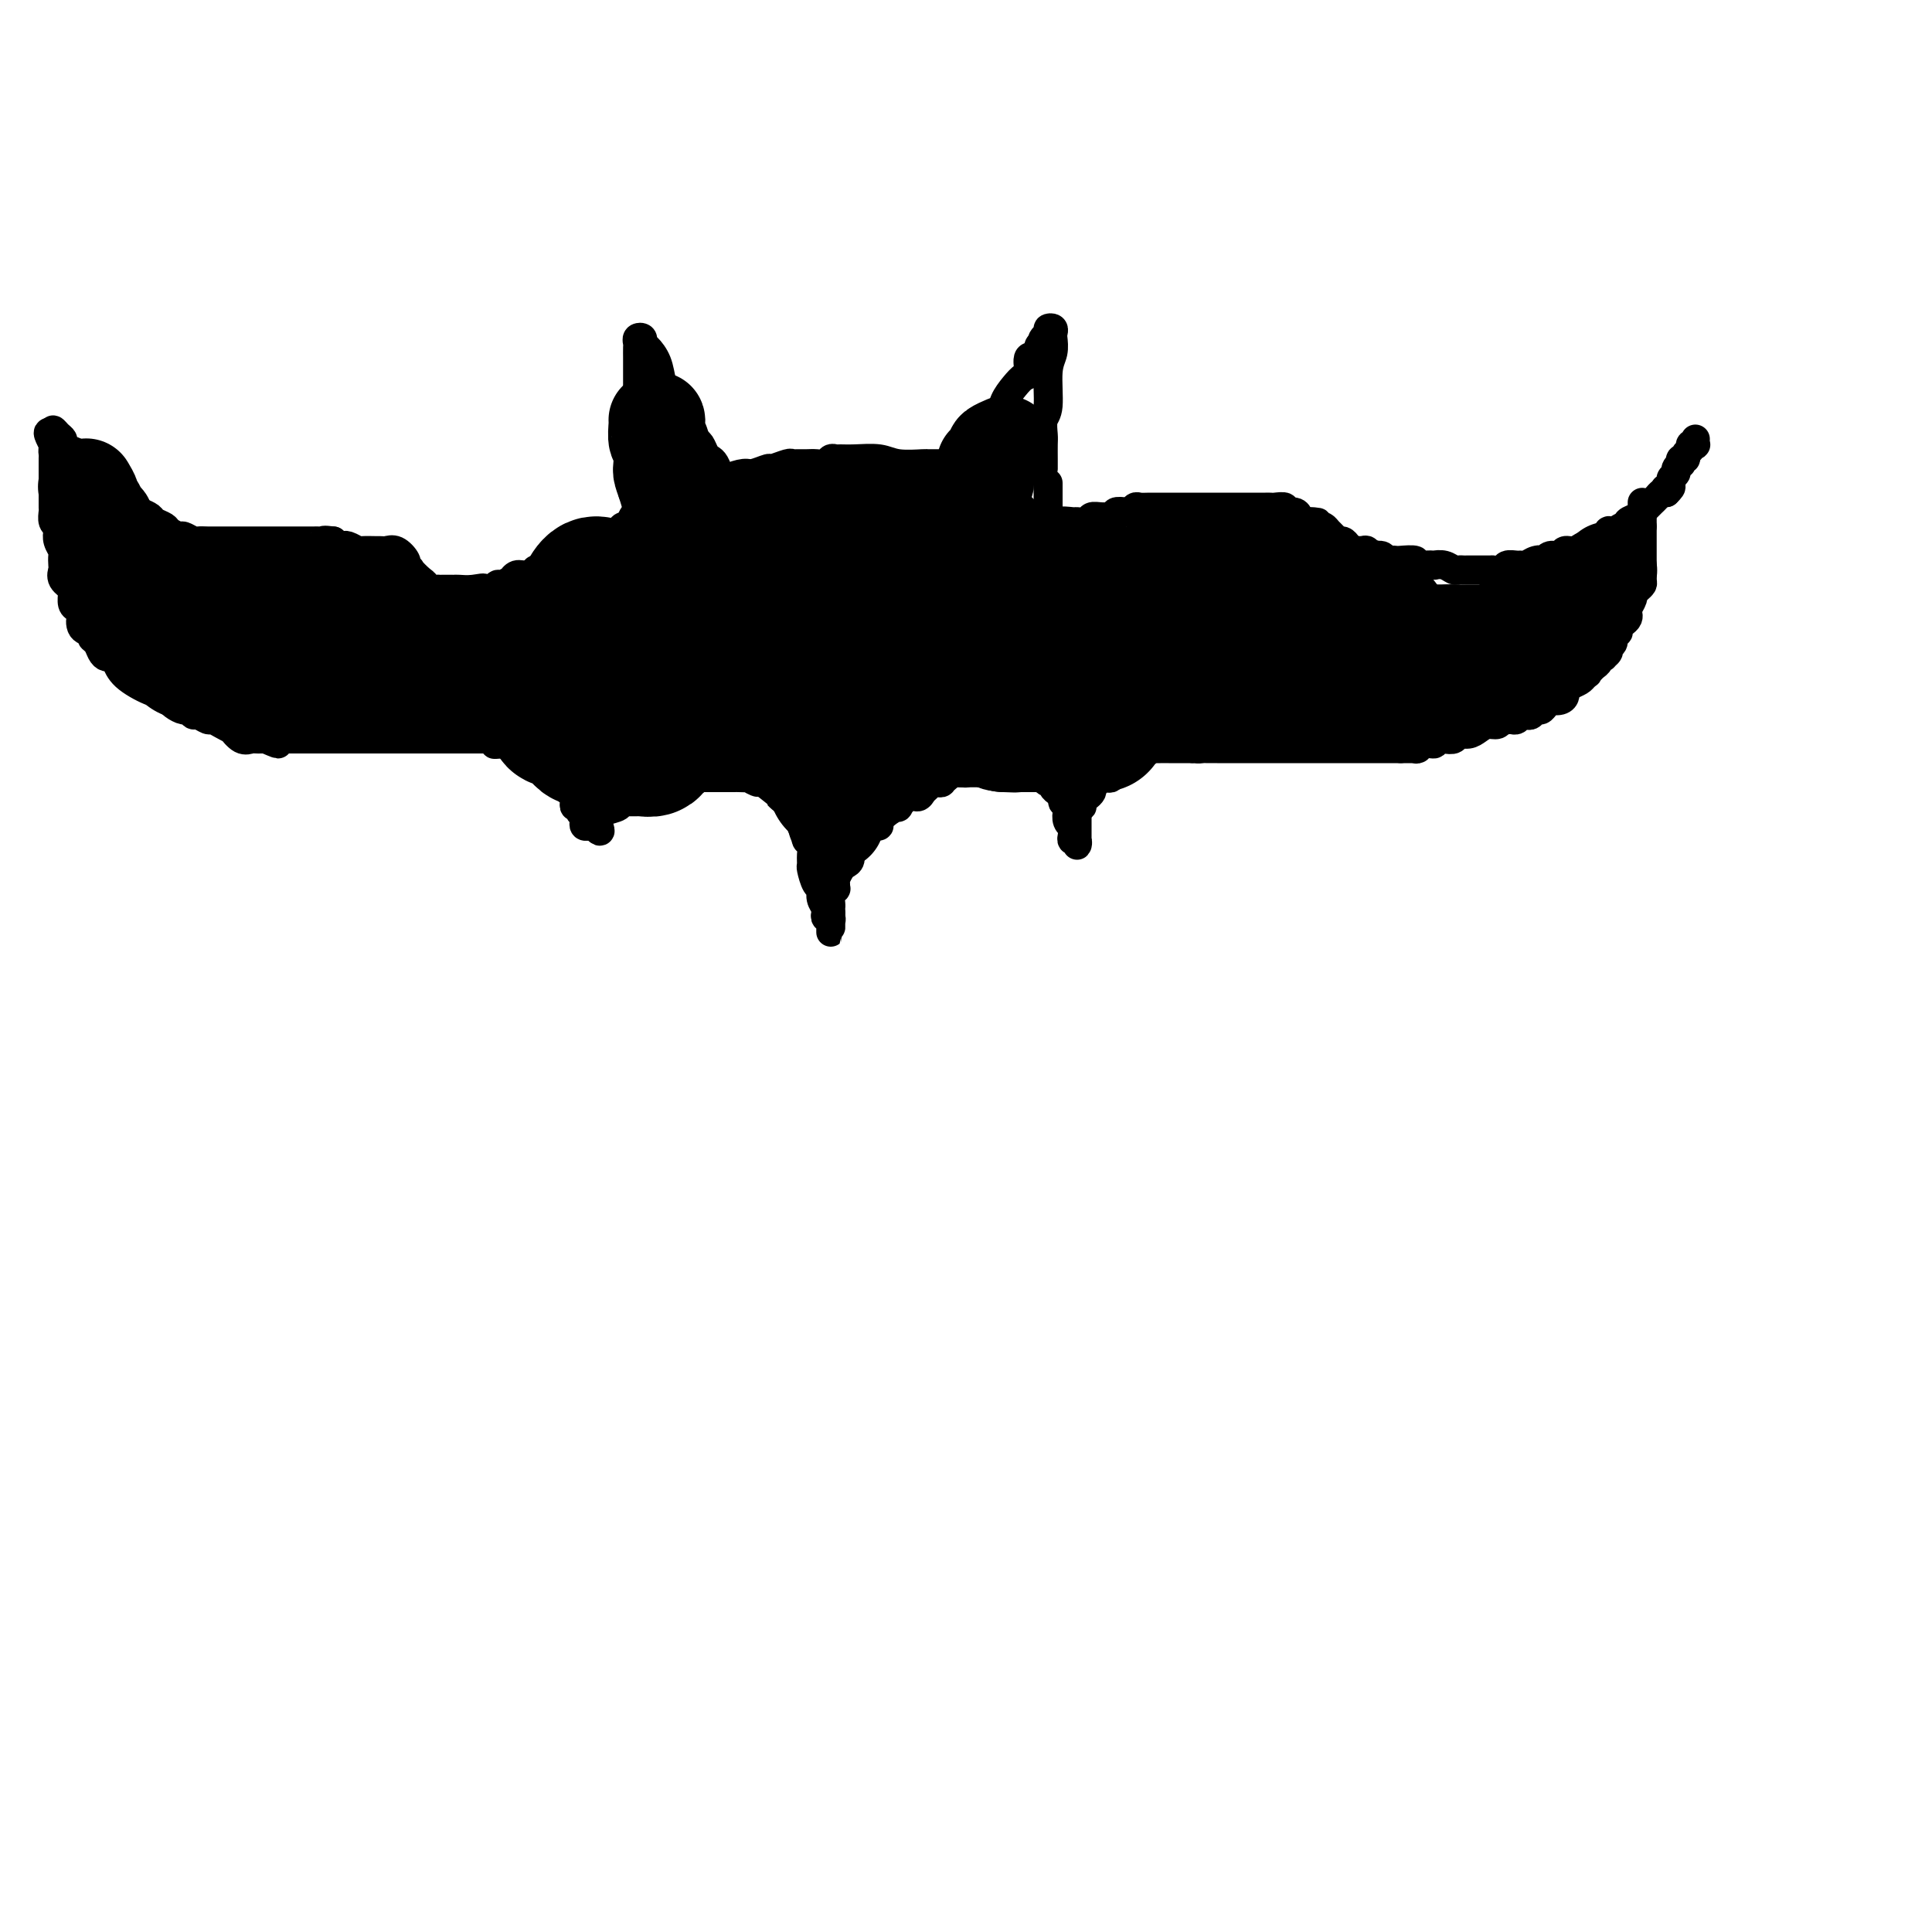 <svg viewBox='0 0 400 400' version='1.1' xmlns='http://www.w3.org/2000/svg' xmlns:xlink='http://www.w3.org/1999/xlink'><g fill='none' stroke='rgb(0,0,0)' stroke-width='6' stroke-linecap='round' stroke-linejoin='round'><path d='M131,102c0.002,-0.004 0.004,-0.008 0,-1c-0.004,-0.992 -0.015,-2.971 0,-4c0.015,-1.029 0.057,-1.109 0,-2c-0.057,-0.891 -0.211,-2.593 0,-4c0.211,-1.407 0.789,-2.517 1,-3c0.211,-0.483 0.057,-0.337 0,-1c-0.057,-0.663 -0.015,-2.136 0,-3c0.015,-0.864 0.004,-1.119 0,-2c-0.004,-0.881 -0.001,-2.386 0,-3c0.001,-0.614 0.001,-0.335 0,-1c-0.001,-0.665 -0.001,-2.273 0,-3c0.001,-0.727 0.004,-0.574 0,-1c-0.004,-0.426 -0.016,-1.431 0,-2c0.016,-0.569 0.059,-0.701 0,-1c-0.059,-0.299 -0.219,-0.766 0,-1c0.219,-0.234 0.818,-0.235 1,0c0.182,0.235 -0.053,0.707 0,1c0.053,0.293 0.396,0.409 1,1c0.604,0.591 1.470,1.659 2,3c0.530,1.341 0.723,2.955 1,4c0.277,1.045 0.639,1.523 1,2'/><path d='M138,81c1.333,1.673 1.667,1.355 2,2c0.333,0.645 0.667,2.252 1,3c0.333,0.748 0.667,0.638 1,1c0.333,0.362 0.667,1.196 1,2c0.333,0.804 0.667,1.576 1,2c0.333,0.424 0.666,0.499 1,1c0.334,0.501 0.668,1.429 1,2c0.332,0.571 0.663,0.784 1,1c0.337,0.216 0.679,0.436 1,1c0.321,0.564 0.622,1.471 1,2c0.378,0.529 0.832,0.681 1,1c0.168,0.319 0.048,0.805 0,1c-0.048,0.195 -0.024,0.097 0,0'/><path d='M150,100c0.504,0.081 1.008,0.161 1,0c-0.008,-0.161 -0.527,-0.564 0,-1c0.527,-0.436 2.099,-0.905 3,-1c0.901,-0.095 1.131,0.185 2,0c0.869,-0.185 2.379,-0.834 3,-1c0.621,-0.166 0.355,0.152 1,0c0.645,-0.152 2.203,-0.773 3,-1c0.797,-0.227 0.833,-0.060 1,0c0.167,0.060 0.464,0.012 1,0c0.536,-0.012 1.310,0.011 2,0c0.690,-0.011 1.297,-0.056 2,0c0.703,0.056 1.502,0.211 2,0c0.498,-0.211 0.696,-0.790 1,-1c0.304,-0.210 0.715,-0.053 1,0c0.285,0.053 0.445,0.000 1,0c0.555,-0.000 1.506,0.053 3,0c1.494,-0.053 3.532,-0.210 5,0c1.468,0.210 2.366,0.788 4,1c1.634,0.212 4.005,0.057 5,0c0.995,-0.057 0.614,-0.015 1,0c0.386,0.015 1.539,0.004 2,0c0.461,-0.004 0.231,-0.002 0,0'/><path d='M198,96c0.327,-0.088 0.654,-0.176 1,0c0.346,0.176 0.713,0.616 1,0c0.287,-0.616 0.496,-2.289 1,-3c0.504,-0.711 1.304,-0.459 2,-1c0.696,-0.541 1.289,-1.876 2,-3c0.711,-1.124 1.540,-2.039 2,-3c0.460,-0.961 0.552,-1.968 1,-3c0.448,-1.032 1.252,-2.089 2,-3c0.748,-0.911 1.439,-1.676 2,-2c0.561,-0.324 0.990,-0.205 1,-1c0.010,-0.795 -0.399,-2.502 0,-3c0.399,-0.498 1.608,0.212 2,0c0.392,-0.212 -0.031,-1.346 0,-2c0.031,-0.654 0.515,-0.827 1,-1'/><path d='M216,71c2.720,-4.049 0.519,-1.670 0,-1c-0.519,0.670 0.645,-0.369 1,-1c0.355,-0.631 -0.100,-0.854 0,-1c0.100,-0.146 0.755,-0.216 1,0c0.245,0.216 0.081,0.719 0,1c-0.081,0.281 -0.078,0.339 0,1c0.078,0.661 0.231,1.924 0,3c-0.231,1.076 -0.847,1.963 -1,4c-0.153,2.037 0.155,5.222 0,7c-0.155,1.778 -0.774,2.150 -1,3c-0.226,0.850 -0.061,2.179 0,3c0.061,0.821 0.016,1.134 0,2c-0.016,0.866 -0.004,2.284 0,3c0.004,0.716 0.001,0.731 0,1c-0.001,0.269 -0.000,0.791 0,1c0.000,0.209 0.000,0.104 0,0'/><path d='M217,100c0.000,0.000 0.000,1.000 0,1'/><path d='M217,101c0.000,0.101 0.000,-0.145 0,0c-0.000,0.145 -0.000,0.683 0,1c0.000,0.317 0.000,0.413 0,1c-0.000,0.587 -0.001,1.663 0,2c0.001,0.337 0.003,-0.067 0,0c-0.003,0.067 -0.011,0.606 0,1c0.011,0.394 0.041,0.645 0,1c-0.041,0.355 -0.155,0.816 0,1c0.155,0.184 0.577,0.092 1,0'/><path d='M218,108c0.207,1.082 0.226,0.286 1,0c0.774,-0.286 2.304,-0.062 3,0c0.696,0.062 0.557,-0.036 1,0c0.443,0.036 1.468,0.207 2,0c0.532,-0.207 0.572,-0.791 1,-1c0.428,-0.209 1.246,-0.042 2,0c0.754,0.042 1.445,-0.040 2,0c0.555,0.040 0.975,0.203 1,0c0.025,-0.203 -0.345,-0.772 0,-1c0.345,-0.228 1.404,-0.114 2,0c0.596,0.114 0.728,0.227 1,0c0.272,-0.227 0.684,-0.793 1,-1c0.316,-0.207 0.535,-0.056 1,0c0.465,0.056 1.174,0.015 2,0c0.826,-0.015 1.767,-0.004 2,0c0.233,0.004 -0.242,0.001 0,0c0.242,-0.001 1.202,-0.000 2,0c0.798,0.000 1.434,0.000 2,0c0.566,-0.000 1.062,-0.000 2,0c0.938,0.000 2.317,0.000 4,0c1.683,-0.000 3.670,-0.000 5,0c1.330,0.000 2.004,0.000 3,0c0.996,-0.000 2.313,-0.001 3,0c0.687,0.001 0.742,0.004 1,0c0.258,-0.004 0.717,-0.016 1,0c0.283,0.016 0.390,0.060 1,0c0.610,-0.060 1.721,-0.223 2,0c0.279,0.223 -0.276,0.833 0,1c0.276,0.167 1.382,-0.109 2,0c0.618,0.109 0.748,0.603 1,1c0.252,0.397 0.626,0.699 1,1'/><path d='M270,108c5.129,0.404 1.952,-0.085 1,0c-0.952,0.085 0.322,0.743 1,1c0.678,0.257 0.759,0.111 1,0c0.241,-0.111 0.642,-0.188 1,0c0.358,0.188 0.674,0.642 1,1c0.326,0.358 0.664,0.622 1,1c0.336,0.378 0.671,0.872 1,1c0.329,0.128 0.652,-0.110 1,0c0.348,0.110 0.722,0.570 1,1c0.278,0.430 0.459,0.832 1,1c0.541,0.168 1.440,0.101 2,0c0.560,-0.101 0.780,-0.237 1,0c0.220,0.237 0.441,0.848 1,1c0.559,0.152 1.457,-0.155 2,0c0.543,0.155 0.732,0.773 1,1c0.268,0.227 0.617,0.065 1,0c0.383,-0.065 0.802,-0.031 1,0c0.198,0.031 0.177,0.061 1,0c0.823,-0.061 2.492,-0.212 3,0c0.508,0.212 -0.145,0.788 0,1c0.145,0.212 1.089,0.061 2,0c0.911,-0.061 1.788,-0.030 2,0c0.212,0.030 -0.241,0.061 0,0c0.241,-0.061 1.176,-0.212 2,0c0.824,0.212 1.535,0.789 2,1c0.465,0.211 0.683,0.057 1,0c0.317,-0.057 0.734,-0.015 1,0c0.266,0.015 0.381,0.004 1,0c0.619,-0.004 1.744,-0.001 2,0c0.256,0.001 -0.355,0.000 0,0c0.355,-0.000 1.678,-0.000 3,0'/><path d='M309,118c3.268,0.293 1.439,0.026 1,0c-0.439,-0.026 0.512,0.190 1,0c0.488,-0.190 0.515,-0.787 1,-1c0.485,-0.213 1.430,-0.043 2,0c0.570,0.043 0.765,-0.040 1,0c0.235,0.040 0.510,0.203 1,0c0.490,-0.203 1.196,-0.771 2,-1c0.804,-0.229 1.706,-0.118 2,0c0.294,0.118 -0.021,0.243 0,0c0.021,-0.243 0.376,-0.854 1,-1c0.624,-0.146 1.516,0.172 2,0c0.484,-0.172 0.561,-0.835 1,-1c0.439,-0.165 1.239,0.168 2,0c0.761,-0.168 1.482,-0.837 2,-1c0.518,-0.163 0.835,0.182 1,0c0.165,-0.182 0.180,-0.890 1,-1c0.820,-0.110 2.444,0.378 3,0c0.556,-0.378 0.042,-1.621 0,-2c-0.042,-0.379 0.388,0.106 1,0c0.612,-0.106 1.407,-0.802 2,-1c0.593,-0.198 0.985,0.102 1,0c0.015,-0.102 -0.346,-0.606 0,-1c0.346,-0.394 1.398,-0.679 2,-1c0.602,-0.321 0.753,-0.677 1,-1c0.247,-0.323 0.591,-0.612 1,-1c0.409,-0.388 0.883,-0.875 1,-1c0.117,-0.125 -0.123,0.111 0,0c0.123,-0.111 0.610,-0.568 1,-1c0.390,-0.432 0.683,-0.838 1,-1c0.317,-0.162 0.659,-0.081 1,0'/><path d='M345,102c1.874,-1.786 0.559,-1.252 0,-1c-0.559,0.252 -0.361,0.223 0,0c0.361,-0.223 0.885,-0.638 1,-1c0.115,-0.362 -0.179,-0.670 0,-1c0.179,-0.330 0.832,-0.681 1,-1c0.168,-0.319 -0.147,-0.607 0,-1c0.147,-0.393 0.756,-0.893 1,-1c0.244,-0.107 0.122,0.179 0,0c-0.122,-0.179 -0.244,-0.822 0,-1c0.244,-0.178 0.854,0.110 1,0c0.146,-0.110 -0.171,-0.617 0,-1c0.171,-0.383 0.830,-0.642 1,-1c0.170,-0.358 -0.151,-0.814 0,-1c0.151,-0.186 0.772,-0.102 1,0c0.228,0.102 0.061,0.223 0,0c-0.061,-0.223 -0.016,-0.791 0,-1c0.016,-0.209 0.005,-0.060 0,0c-0.005,0.060 -0.002,0.030 0,0'/><path d='M131,100c0.423,0.447 0.845,0.893 1,1c0.155,0.107 0.041,-0.126 0,0c-0.041,0.126 -0.010,0.612 0,1c0.010,0.388 -0.000,0.680 0,1c0.000,0.320 0.011,0.668 0,1c-0.011,0.332 -0.045,0.648 0,1c0.045,0.352 0.167,0.738 0,1c-0.167,0.262 -0.625,0.398 -1,1c-0.375,0.602 -0.667,1.670 -1,2c-0.333,0.330 -0.708,-0.079 -1,0c-0.292,0.079 -0.501,0.648 -1,1c-0.499,0.352 -1.288,0.489 -2,1c-0.712,0.511 -1.346,1.395 -2,2c-0.654,0.605 -1.327,0.932 -2,1c-0.673,0.068 -1.347,-0.123 -2,0c-0.653,0.123 -1.287,0.558 -2,1c-0.713,0.442 -1.505,0.889 -2,1c-0.495,0.111 -0.691,-0.115 -1,0c-0.309,0.115 -0.730,0.571 -1,1c-0.270,0.429 -0.390,0.832 -1,1c-0.610,0.168 -1.709,0.102 -2,0c-0.291,-0.102 0.225,-0.239 0,0c-0.225,0.239 -1.191,0.853 -2,1c-0.809,0.147 -1.459,-0.172 -2,0c-0.541,0.172 -0.971,0.834 -1,1c-0.029,0.166 0.343,-0.166 0,0c-0.343,0.166 -1.401,0.828 -2,1c-0.599,0.172 -0.738,-0.146 -1,0c-0.262,0.146 -0.646,0.756 -1,1c-0.354,0.244 -0.677,0.122 -1,0'/><path d='M101,122c-4.637,2.011 -1.729,0.539 -1,0c0.729,-0.539 -0.722,-0.144 -2,0c-1.278,0.144 -2.384,0.039 -3,0c-0.616,-0.039 -0.741,-0.011 -1,0c-0.259,0.011 -0.651,0.004 -1,0c-0.349,-0.004 -0.653,-0.004 -1,0c-0.347,0.004 -0.736,0.013 -1,0c-0.264,-0.013 -0.404,-0.050 -1,0c-0.596,0.050 -1.647,0.185 -2,0c-0.353,-0.185 -0.007,-0.689 0,-1c0.007,-0.311 -0.324,-0.427 -1,-1c-0.676,-0.573 -1.698,-1.603 -2,-2c-0.302,-0.397 0.117,-0.161 0,0c-0.117,0.161 -0.769,0.246 -1,0c-0.231,-0.246 -0.040,-0.822 0,-1c0.040,-0.178 -0.070,0.043 0,0c0.070,-0.043 0.319,-0.351 0,-1c-0.319,-0.649 -1.207,-1.638 -2,-2c-0.793,-0.362 -1.493,-0.096 -2,0c-0.507,0.096 -0.822,0.022 -1,0c-0.178,-0.022 -0.220,0.008 -1,0c-0.780,-0.008 -2.299,-0.055 -3,0c-0.701,0.055 -0.583,0.212 -1,0c-0.417,-0.212 -1.369,-0.792 -2,-1c-0.631,-0.208 -0.942,-0.046 -1,0c-0.058,0.046 0.138,-0.026 0,0c-0.138,0.026 -0.611,0.150 -1,0c-0.389,-0.150 -0.695,-0.575 -1,-1'/><path d='M69,112c-2.412,-0.309 -1.942,-0.083 -2,0c-0.058,0.083 -0.645,0.022 -1,0c-0.355,-0.022 -0.479,-0.006 -1,0c-0.521,0.006 -1.439,0.002 -2,0c-0.561,-0.002 -0.765,-0.000 -1,0c-0.235,0.000 -0.501,0.000 -1,0c-0.499,-0.000 -1.232,-0.000 -2,0c-0.768,0.000 -1.572,0.000 -2,0c-0.428,-0.000 -0.481,-0.000 -1,0c-0.519,0.000 -1.505,0.000 -2,0c-0.495,-0.000 -0.499,0.000 -1,0c-0.501,-0.000 -1.500,-0.000 -2,0c-0.500,0.000 -0.502,0.000 -1,0c-0.498,-0.000 -1.492,-0.000 -2,0c-0.508,0.000 -0.530,0.000 -1,0c-0.470,-0.000 -1.387,-0.000 -2,0c-0.613,0.000 -0.923,0.001 -1,0c-0.077,-0.001 0.077,-0.004 0,0c-0.077,0.004 -0.387,0.016 -1,0c-0.613,-0.016 -1.530,-0.060 -2,0c-0.470,0.060 -0.492,0.223 -1,0c-0.508,-0.223 -1.502,-0.833 -2,-1c-0.498,-0.167 -0.500,0.110 -1,0c-0.500,-0.110 -1.499,-0.607 -2,-1c-0.501,-0.393 -0.505,-0.683 -1,-1c-0.495,-0.317 -1.480,-0.662 -2,-1c-0.520,-0.338 -0.576,-0.668 -1,-1c-0.424,-0.332 -1.217,-0.666 -2,-1c-0.783,-0.334 -1.557,-0.667 -2,-1c-0.443,-0.333 -0.555,-0.667 -1,-1c-0.445,-0.333 -1.222,-0.667 -2,-1'/><path d='M24,103c-2.760,-1.808 -1.161,-1.828 -1,-2c0.161,-0.172 -1.118,-0.498 -2,-1c-0.882,-0.502 -1.367,-1.181 -2,-2c-0.633,-0.819 -1.413,-1.777 -2,-2c-0.587,-0.223 -0.980,0.291 -1,0c-0.020,-0.291 0.331,-1.387 0,-2c-0.331,-0.613 -1.346,-0.743 -2,-1c-0.654,-0.257 -0.946,-0.641 -1,-1c-0.054,-0.359 0.130,-0.694 0,-1c-0.130,-0.306 -0.573,-0.582 -1,-1c-0.427,-0.418 -0.836,-0.976 -1,-1c-0.164,-0.024 -0.082,0.488 0,1'/><path d='M11,90c-2.011,-1.606 -0.539,0.880 0,2c0.539,1.120 0.144,0.874 0,1c-0.144,0.126 -0.039,0.625 0,1c0.039,0.375 0.010,0.625 0,1c-0.010,0.375 -0.003,0.874 0,1c0.003,0.126 0.001,-0.121 0,0c-0.001,0.121 -0.000,0.610 0,1c0.000,0.390 0.000,0.682 0,1c-0.000,0.318 0.000,0.661 0,1c-0.000,0.339 -0.000,0.672 0,1c0.000,0.328 0.000,0.650 0,1c-0.000,0.350 -0.001,0.727 0,1c0.001,0.273 0.004,0.440 0,1c-0.004,0.560 -0.015,1.511 0,2c0.015,0.489 0.056,0.515 0,1c-0.056,0.485 -0.207,1.429 0,2c0.207,0.571 0.774,0.768 1,1c0.226,0.232 0.113,0.500 0,1c-0.113,0.500 -0.226,1.232 0,2c0.226,0.768 0.791,1.570 1,2c0.209,0.430 0.064,0.486 0,1c-0.064,0.514 -0.045,1.487 0,2c0.045,0.513 0.117,0.566 0,1c-0.117,0.434 -0.425,1.247 0,2c0.425,0.753 1.581,1.444 2,2c0.419,0.556 0.101,0.975 0,1c-0.101,0.025 0.014,-0.344 0,0c-0.014,0.344 -0.158,1.400 0,2c0.158,0.600 0.616,0.743 1,1c0.384,0.257 0.692,0.629 1,1'/><path d='M17,127c0.962,3.057 0.366,1.199 0,1c-0.366,-0.199 -0.501,1.260 0,2c0.501,0.740 1.640,0.763 2,1c0.360,0.237 -0.058,0.690 0,1c0.058,0.310 0.593,0.477 1,1c0.407,0.523 0.687,1.403 1,2c0.313,0.597 0.660,0.913 1,1c0.340,0.087 0.672,-0.055 1,0c0.328,0.055 0.652,0.306 1,1c0.348,0.694 0.720,1.831 2,3c1.280,1.169 3.469,2.368 5,3c1.531,0.632 2.403,0.695 3,1c0.597,0.305 0.919,0.851 1,1c0.081,0.149 -0.080,-0.100 0,0c0.080,0.100 0.402,0.547 1,1c0.598,0.453 1.474,0.910 2,1c0.526,0.090 0.704,-0.187 1,0c0.296,0.187 0.712,0.837 1,1c0.288,0.163 0.449,-0.162 1,0c0.551,0.162 1.491,0.812 2,1c0.509,0.188 0.587,-0.086 1,0c0.413,0.086 1.161,0.531 2,1c0.839,0.469 1.769,0.963 2,1c0.231,0.037 -0.236,-0.382 0,0c0.236,0.382 1.177,1.567 2,2c0.823,0.433 1.530,0.116 2,0c0.470,-0.116 0.703,-0.031 1,0c0.297,0.031 0.656,0.009 1,0c0.344,-0.009 0.672,-0.004 1,0'/><path d='M55,153c4.649,2.011 1.770,0.539 1,0c-0.770,-0.539 0.567,-0.144 1,0c0.433,0.144 -0.039,0.039 0,0c0.039,-0.039 0.589,-0.010 1,0c0.411,0.010 0.684,0.003 1,0c0.316,-0.003 0.675,-0.001 1,0c0.325,0.001 0.616,0.000 1,0c0.384,-0.000 0.862,-0.000 1,0c0.138,0.000 -0.062,0.000 0,0c0.062,-0.000 0.388,-0.000 1,0c0.612,0.000 1.510,0.000 2,0c0.490,-0.000 0.573,-0.000 1,0c0.427,0.000 1.198,0.000 2,0c0.802,-0.000 1.636,-0.000 2,0c0.364,0.000 0.258,0.000 1,0c0.742,-0.000 2.330,-0.000 3,0c0.670,0.000 0.420,0.000 1,0c0.580,-0.000 1.988,-0.000 3,0c1.012,0.000 1.627,0.000 2,0c0.373,-0.000 0.504,-0.000 1,0c0.496,0.000 1.358,0.000 2,0c0.642,-0.000 1.063,-0.000 2,0c0.937,0.000 2.391,0.000 3,0c0.609,-0.000 0.372,-0.000 1,0c0.628,0.000 2.122,0.000 3,0c0.878,0.000 1.141,0.000 2,0c0.859,0.000 2.313,0.000 3,0c0.687,0.000 0.608,0.000 1,0c0.392,0.000 1.255,0.000 2,0c0.745,0.000 1.373,0.000 2,0'/><path d='M102,153c7.450,0.222 2.574,0.778 1,1c-1.574,0.222 0.155,0.110 1,0c0.845,-0.110 0.807,-0.219 1,0c0.193,0.219 0.616,0.767 1,1c0.384,0.233 0.728,0.153 1,0c0.272,-0.153 0.472,-0.378 1,0c0.528,0.378 1.384,1.358 2,2c0.616,0.642 0.992,0.945 1,1c0.008,0.055 -0.353,-0.139 0,0c0.353,0.139 1.418,0.611 2,1c0.582,0.389 0.681,0.696 1,1c0.319,0.304 0.859,0.606 1,1c0.141,0.394 -0.116,0.879 0,1c0.116,0.121 0.606,-0.123 1,0c0.394,0.123 0.693,0.611 1,1c0.307,0.389 0.622,0.678 1,1c0.378,0.322 0.818,0.678 1,1c0.182,0.322 0.105,0.611 0,1c-0.105,0.389 -0.238,0.877 0,1c0.238,0.123 0.848,-0.121 1,0c0.152,0.121 -0.152,0.607 0,1c0.152,0.393 0.762,0.694 1,1c0.238,0.306 0.105,0.618 0,1c-0.105,0.382 -0.182,0.834 0,1c0.182,0.166 0.623,0.048 1,0c0.377,-0.048 0.688,-0.024 1,0'/><path d='M123,171c1.776,1.965 1.217,0.877 1,0c-0.217,-0.877 -0.091,-1.544 0,-2c0.091,-0.456 0.147,-0.700 1,-1c0.853,-0.300 2.505,-0.654 3,-1c0.495,-0.346 -0.165,-0.684 0,-1c0.165,-0.316 1.156,-0.610 2,-1c0.844,-0.390 1.541,-0.875 2,-1c0.459,-0.125 0.681,0.110 1,0c0.319,-0.110 0.733,-0.566 1,-1c0.267,-0.434 0.385,-0.847 1,-1c0.615,-0.153 1.728,-0.045 2,0c0.272,0.045 -0.298,0.026 0,0c0.298,-0.026 1.464,-0.060 2,0c0.536,0.060 0.444,0.212 1,0c0.556,-0.212 1.761,-0.789 2,-1c0.239,-0.211 -0.489,-0.057 0,0c0.489,0.057 2.193,0.015 3,0c0.807,-0.015 0.717,-0.004 1,0c0.283,0.004 0.939,0.001 2,0c1.061,-0.001 2.527,0.000 3,0c0.473,-0.000 -0.047,-0.001 0,0c0.047,0.001 0.661,0.005 1,0c0.339,-0.005 0.401,-0.019 1,0c0.599,0.019 1.734,0.072 2,0c0.266,-0.072 -0.336,-0.269 0,0c0.336,0.269 1.610,1.003 2,1c0.390,-0.003 -0.103,-0.744 1,0c1.103,0.744 3.801,2.973 5,4c1.199,1.027 0.900,0.854 1,1c0.100,0.146 0.600,0.613 1,1c0.400,0.387 0.700,0.693 1,1'/><path d='M166,169c1.697,1.400 0.441,0.900 0,1c-0.441,0.100 -0.067,0.801 0,1c0.067,0.199 -0.175,-0.102 0,0c0.175,0.102 0.765,0.607 1,1c0.235,0.393 0.116,0.673 0,1c-0.116,0.327 -0.228,0.701 0,1c0.228,0.299 0.796,0.522 1,1c0.204,0.478 0.045,1.213 0,2c-0.045,0.787 0.026,1.628 0,2c-0.026,0.372 -0.147,0.274 0,1c0.147,0.726 0.561,2.274 1,3c0.439,0.726 0.901,0.629 1,1c0.099,0.371 -0.166,1.209 0,2c0.166,0.791 0.762,1.536 1,2c0.238,0.464 0.116,0.649 0,1c-0.116,0.351 -0.227,0.869 0,1c0.227,0.131 0.793,-0.126 1,0c0.207,0.126 0.055,0.633 0,1c-0.055,0.367 -0.015,0.593 0,1c0.015,0.407 0.004,0.996 0,1c-0.004,0.004 -0.001,-0.576 0,-1c0.001,-0.424 0.000,-0.691 0,-1c-0.000,-0.309 -0.000,-0.660 0,-1c0.000,-0.340 0.000,-0.670 0,-1'/><path d='M172,189c-0.004,-0.658 -0.015,-0.802 0,-1c0.015,-0.198 0.057,-0.449 0,-1c-0.057,-0.551 -0.212,-1.404 0,-2c0.212,-0.596 0.792,-0.937 1,-1c0.208,-0.063 0.044,0.152 0,0c-0.044,-0.152 0.031,-0.670 0,-1c-0.031,-0.330 -0.167,-0.473 0,-1c0.167,-0.527 0.637,-1.438 1,-2c0.363,-0.562 0.619,-0.776 1,-1c0.381,-0.224 0.886,-0.456 1,-1c0.114,-0.544 -0.163,-1.398 0,-2c0.163,-0.602 0.764,-0.953 1,-1c0.236,-0.047 0.105,0.208 0,0c-0.105,-0.208 -0.183,-0.879 0,-1c0.183,-0.121 0.628,0.308 1,0c0.372,-0.308 0.673,-1.353 1,-2c0.327,-0.647 0.682,-0.898 1,-1c0.318,-0.102 0.601,-0.056 1,0c0.399,0.056 0.914,0.122 1,0c0.086,-0.122 -0.259,-0.433 0,-1c0.259,-0.567 1.120,-1.391 2,-2c0.880,-0.609 1.780,-1.003 2,-1c0.220,0.003 -0.239,0.405 0,0c0.239,-0.405 1.177,-1.615 2,-2c0.823,-0.385 1.530,0.054 2,0c0.470,-0.054 0.704,-0.602 1,-1c0.296,-0.398 0.654,-0.645 1,-1c0.346,-0.355 0.680,-0.817 1,-1c0.320,-0.183 0.625,-0.088 1,0c0.375,0.088 0.822,0.168 1,0c0.178,-0.168 0.089,-0.584 0,-1'/><path d='M195,161c2.514,-1.486 1.299,-0.201 1,0c-0.299,0.201 0.319,-0.681 1,-1c0.681,-0.319 1.425,-0.075 2,0c0.575,0.075 0.980,-0.018 1,0c0.020,0.018 -0.346,0.149 0,0c0.346,-0.149 1.402,-0.576 2,-1c0.598,-0.424 0.738,-0.846 1,-1c0.262,-0.154 0.648,-0.041 1,0c0.352,0.041 0.672,0.011 1,0c0.328,-0.011 0.664,-0.003 1,0c0.336,0.003 0.671,0.001 1,0c0.329,-0.001 0.652,-0.000 1,0c0.348,0.000 0.720,0.000 1,0c0.280,-0.000 0.467,-0.001 1,0c0.533,0.001 1.414,0.004 2,0c0.586,-0.004 0.879,-0.016 1,0c0.121,0.016 0.070,0.061 0,0c-0.070,-0.061 -0.158,-0.227 0,0c0.158,0.227 0.564,0.848 1,1c0.436,0.152 0.904,-0.166 1,0c0.096,0.166 -0.181,0.814 0,1c0.181,0.186 0.818,-0.091 1,0c0.182,0.091 -0.092,0.549 0,1c0.092,0.451 0.549,0.894 1,1c0.451,0.106 0.894,-0.126 1,0c0.106,0.126 -0.125,0.611 0,1c0.125,0.389 0.607,0.683 1,1c0.393,0.317 0.696,0.659 1,1'/><path d='M220,165c1.178,1.257 0.123,0.901 0,1c-0.123,0.099 0.685,0.653 1,1c0.315,0.347 0.137,0.488 0,1c-0.137,0.512 -0.233,1.394 0,2c0.233,0.606 0.793,0.937 1,1c0.207,0.063 0.059,-0.142 0,0c-0.059,0.142 -0.030,0.631 0,1c0.030,0.369 0.061,0.618 0,1c-0.061,0.382 -0.212,0.898 0,1c0.212,0.102 0.789,-0.210 1,0c0.211,0.210 0.057,0.942 0,1c-0.057,0.058 -0.015,-0.558 0,-1c0.015,-0.442 0.004,-0.710 0,-1c-0.004,-0.290 -0.001,-0.602 0,-1c0.001,-0.398 0.000,-0.883 0,-1c-0.000,-0.117 -0.000,0.134 0,0c0.000,-0.134 0.000,-0.651 0,-1c-0.000,-0.349 -0.000,-0.528 0,-1c0.000,-0.472 0.000,-1.236 0,-2'/><path d='M223,167c0.393,-1.035 0.876,-0.122 1,0c0.124,0.122 -0.111,-0.546 0,-1c0.111,-0.454 0.569,-0.695 1,-1c0.431,-0.305 0.837,-0.674 1,-1c0.163,-0.326 0.085,-0.609 0,-1c-0.085,-0.391 -0.176,-0.888 0,-1c0.176,-0.112 0.621,0.162 1,0c0.379,-0.162 0.694,-0.761 1,-1c0.306,-0.239 0.603,-0.119 1,0c0.397,0.119 0.894,0.238 1,0c0.106,-0.238 -0.178,-0.834 0,-1c0.178,-0.166 0.817,0.099 1,0c0.183,-0.099 -0.092,-0.563 0,-1c0.092,-0.437 0.550,-0.848 1,-1c0.450,-0.152 0.890,-0.045 1,0c0.110,0.045 -0.111,0.027 0,0c0.111,-0.027 0.554,-0.062 1,0c0.446,0.062 0.897,0.223 1,0c0.103,-0.223 -0.140,-0.830 0,-1c0.140,-0.170 0.663,0.098 1,0c0.337,-0.098 0.489,-0.562 1,-1c0.511,-0.438 1.379,-0.849 2,-1c0.621,-0.151 0.993,-0.040 1,0c0.007,0.040 -0.350,0.011 0,0c0.350,-0.011 1.406,-0.003 2,0c0.594,0.003 0.726,0.001 1,0c0.274,-0.001 0.689,-0.000 1,0c0.311,0.000 0.517,0.000 1,0c0.483,-0.000 1.241,-0.000 2,0'/><path d='M247,155c2.650,-0.619 1.274,-0.166 1,0c-0.274,0.166 0.556,0.044 1,0c0.444,-0.044 0.504,-0.012 1,0c0.496,0.012 1.427,0.003 2,0c0.573,-0.003 0.787,-0.001 1,0c0.213,0.001 0.423,0.000 1,0c0.577,-0.000 1.521,-0.000 2,0c0.479,0.000 0.494,0.000 1,0c0.506,-0.000 1.501,-0.000 2,0c0.499,0.000 0.500,0.000 1,0c0.500,-0.000 1.499,-0.000 2,0c0.501,0.000 0.505,0.000 1,0c0.495,-0.000 1.480,-0.000 2,0c0.520,0.000 0.576,0.000 1,0c0.424,-0.000 1.216,-0.000 2,0c0.784,0.000 1.558,0.000 2,0c0.442,-0.000 0.551,-0.000 1,0c0.449,0.000 1.237,0.000 2,0c0.763,-0.000 1.500,-0.000 2,0c0.500,0.000 0.764,0.000 1,0c0.236,-0.000 0.444,-0.000 1,0c0.556,0.000 1.459,0.000 2,0c0.541,-0.000 0.721,-0.000 1,0c0.279,0.000 0.656,0.000 1,0c0.344,0.000 0.656,-0.000 1,0c0.344,0.000 0.721,-0.000 1,0c0.279,0.000 0.459,-0.000 1,0c0.541,0.000 1.444,-0.000 2,0c0.556,0.000 0.765,-0.000 1,0c0.235,0.000 0.496,0.000 1,0c0.504,0.000 1.252,0.000 2,0'/><path d='M290,155c6.751,0.005 2.128,0.016 1,0c-1.128,-0.016 1.237,-0.061 2,0c0.763,0.061 -0.077,0.226 0,0c0.077,-0.226 1.071,-0.844 2,-1c0.929,-0.156 1.792,0.150 2,0c0.208,-0.150 -0.240,-0.758 0,-1c0.240,-0.242 1.166,-0.120 2,0c0.834,0.120 1.574,0.238 2,0c0.426,-0.238 0.538,-0.833 1,-1c0.462,-0.167 1.276,0.095 2,0c0.724,-0.095 1.360,-0.547 2,-1c0.640,-0.453 1.285,-0.906 2,-1c0.715,-0.094 1.501,0.172 2,0c0.499,-0.172 0.711,-0.782 1,-1c0.289,-0.218 0.655,-0.045 1,0c0.345,0.045 0.670,-0.040 1,0c0.330,0.040 0.666,0.203 1,0c0.334,-0.203 0.667,-0.772 1,-1c0.333,-0.228 0.666,-0.117 1,0c0.334,0.117 0.668,0.238 1,0c0.332,-0.238 0.662,-0.834 1,-1c0.338,-0.166 0.686,0.100 1,0c0.314,-0.100 0.596,-0.566 1,-1c0.404,-0.434 0.931,-0.837 1,-1c0.069,-0.163 -0.319,-0.085 0,0c0.319,0.085 1.346,0.177 2,0c0.654,-0.177 0.935,-0.625 1,-1c0.065,-0.375 -0.086,-0.678 0,-1c0.086,-0.322 0.408,-0.664 1,-1c0.592,-0.336 1.455,-0.668 2,-1c0.545,-0.332 0.773,-0.666 1,-1'/><path d='M328,140c1.653,-1.190 0.284,-0.165 0,0c-0.284,0.165 0.516,-0.530 1,-1c0.484,-0.470 0.650,-0.714 1,-1c0.350,-0.286 0.882,-0.616 1,-1c0.118,-0.384 -0.180,-0.824 0,-1c0.180,-0.176 0.837,-0.087 1,0c0.163,0.087 -0.168,0.173 0,0c0.168,-0.173 0.833,-0.606 1,-1c0.167,-0.394 -0.166,-0.750 0,-1c0.166,-0.250 0.832,-0.396 1,-1c0.168,-0.604 -0.162,-1.667 0,-2c0.162,-0.333 0.814,0.065 1,0c0.186,-0.065 -0.095,-0.594 0,-1c0.095,-0.406 0.565,-0.690 1,-1c0.435,-0.310 0.834,-0.646 1,-1c0.166,-0.354 0.100,-0.725 0,-1c-0.100,-0.275 -0.233,-0.455 0,-1c0.233,-0.545 0.833,-1.454 1,-2c0.167,-0.546 -0.099,-0.728 0,-1c0.099,-0.272 0.562,-0.633 1,-1c0.438,-0.367 0.849,-0.741 1,-1c0.151,-0.259 0.040,-0.404 0,-1c-0.040,-0.596 -0.011,-1.645 0,-2c0.011,-0.355 0.003,-0.017 0,0c-0.003,0.017 -0.001,-0.286 0,-1c0.001,-0.714 0.000,-1.838 0,-3c-0.000,-1.162 -0.000,-2.363 0,-3c0.000,-0.637 0.000,-0.710 0,-1c-0.000,-0.290 -0.000,-0.797 0,-1c0.000,-0.203 0.000,-0.101 0,0'/><path d='M340,109c0.000,-2.034 0.000,-1.118 0,-1c0.000,0.118 0.000,-0.560 0,-1c0.000,-0.440 0.000,-0.640 0,-1c0.000,-0.360 0.000,-0.880 0,-1c0.000,-0.120 0.000,0.160 0,0c0.000,-0.160 0.000,-0.760 0,-1c0.000,-0.240 0.000,-0.120 0,0'/></g>
<g fill='none' stroke='rgb(0,0,0)' stroke-width='28' stroke-linecap='round' stroke-linejoin='round'><path d='M31,122c0.447,-0.111 0.894,-0.223 1,0c0.106,0.223 -0.129,0.779 0,1c0.129,0.221 0.621,0.105 1,0c0.379,-0.105 0.645,-0.200 1,0c0.355,0.200 0.798,0.697 1,1c0.202,0.303 0.163,0.414 0,1c-0.163,0.586 -0.451,1.649 0,2c0.451,0.351 1.641,-0.008 2,0c0.359,0.008 -0.114,0.383 0,1c0.114,0.617 0.815,1.474 1,2c0.185,0.526 -0.148,0.719 0,1c0.148,0.281 0.776,0.650 1,1c0.224,0.350 0.045,0.682 0,1c-0.045,0.318 0.042,0.622 0,1c-0.042,0.378 -0.215,0.831 0,1c0.215,0.169 0.819,0.055 1,0c0.181,-0.055 -0.059,-0.053 0,0c0.059,0.053 0.419,0.155 1,0c0.581,-0.155 1.382,-0.567 2,-1c0.618,-0.433 1.051,-0.886 2,-1c0.949,-0.114 2.414,0.110 3,0c0.586,-0.110 0.293,-0.555 0,-1'/><path d='M48,132c1.246,-0.506 0.859,-0.273 1,0c0.141,0.273 0.808,0.584 1,1c0.192,0.416 -0.092,0.938 0,1c0.092,0.062 0.561,-0.334 1,0c0.439,0.334 0.848,1.400 1,2c0.152,0.600 0.045,0.735 0,1c-0.045,0.265 -0.030,0.658 0,1c0.030,0.342 0.075,0.631 0,1c-0.075,0.369 -0.270,0.819 0,1c0.270,0.181 1.006,0.094 1,0c-0.006,-0.094 -0.754,-0.196 0,-1c0.754,-0.804 3.011,-2.311 4,-3c0.989,-0.689 0.712,-0.559 1,-1c0.288,-0.441 1.142,-1.453 2,-2c0.858,-0.547 1.719,-0.630 2,-1c0.281,-0.370 -0.017,-1.027 0,-1c0.017,0.027 0.349,0.739 0,1c-0.349,0.261 -1.378,0.070 -2,0c-0.622,-0.070 -0.837,-0.019 -1,0c-0.163,0.019 -0.275,0.005 -1,0c-0.725,-0.005 -2.064,-0.001 -3,0c-0.936,0.001 -1.468,0.001 -2,0'/><path d='M53,132c-2.027,0.186 -2.596,0.152 -3,0c-0.404,-0.152 -0.644,-0.423 -1,-1c-0.356,-0.577 -0.828,-1.461 -1,-2c-0.172,-0.539 -0.043,-0.733 0,-1c0.043,-0.267 0.000,-0.608 0,-1c-0.000,-0.392 0.042,-0.837 0,-1c-0.042,-0.163 -0.167,-0.045 0,0c0.167,0.045 0.625,0.016 1,0c0.375,-0.016 0.668,-0.018 1,0c0.332,0.018 0.703,0.057 2,0c1.297,-0.057 3.519,-0.212 5,0c1.481,0.212 2.222,0.789 3,1c0.778,0.211 1.593,0.057 2,0c0.407,-0.057 0.404,-0.015 1,0c0.596,0.015 1.789,0.004 2,0c0.211,-0.004 -0.560,-0.000 -1,0c-0.440,0.000 -0.550,-0.004 -1,0c-0.450,0.004 -1.242,0.015 -2,0c-0.758,-0.015 -1.482,-0.056 -2,0c-0.518,0.056 -0.829,0.207 -1,0c-0.171,-0.207 -0.204,-0.774 0,-1c0.204,-0.226 0.643,-0.113 1,0c0.357,0.113 0.632,0.226 2,0c1.368,-0.226 3.830,-0.792 6,-1c2.170,-0.208 4.049,-0.060 5,0c0.951,0.060 0.976,0.030 1,0'/><path d='M73,125c4.222,0.044 2.275,0.653 1,1c-1.275,0.347 -1.880,0.431 -3,1c-1.120,0.569 -2.754,1.623 -4,2c-1.246,0.377 -2.103,0.076 -3,0c-0.897,-0.076 -1.835,0.072 -2,0c-0.165,-0.072 0.442,-0.366 1,0c0.558,0.366 1.069,1.390 3,2c1.931,0.610 5.284,0.805 8,1c2.716,0.195 4.796,0.391 6,1c1.204,0.609 1.533,1.631 2,2c0.467,0.369 1.071,0.085 1,0c-0.071,-0.085 -0.816,0.030 -2,0c-1.184,-0.030 -2.808,-0.205 -4,0c-1.192,0.205 -1.952,0.791 -3,1c-1.048,0.209 -2.386,0.042 -3,0c-0.614,-0.042 -0.506,0.041 -1,0c-0.494,-0.041 -1.590,-0.207 -2,0c-0.410,0.207 -0.135,0.788 0,1c0.135,0.212 0.129,0.057 1,0c0.871,-0.057 2.619,-0.015 4,0c1.381,0.015 2.395,0.004 3,0c0.605,-0.004 0.803,-0.002 1,0'/><path d='M77,137c1.784,0.155 1.746,0.041 2,0c0.254,-0.041 0.802,-0.011 1,0c0.198,0.011 0.045,0.003 0,0c-0.045,-0.003 0.016,-0.001 0,0c-0.016,0.001 -0.109,0.000 -1,0c-0.891,-0.000 -2.580,-0.000 -4,0c-1.420,0.000 -2.572,0.000 -4,0c-1.428,-0.000 -3.133,-0.000 -4,0c-0.867,0.000 -0.896,0.000 -1,0c-0.104,-0.000 -0.283,-0.000 -1,0c-0.717,0.000 -1.972,0.000 -1,0c0.972,-0.000 4.172,-0.000 7,0c2.828,0.000 5.284,0.000 7,0c1.716,-0.000 2.690,-0.000 4,0c1.310,0.000 2.955,0.000 4,0c1.045,-0.000 1.489,-0.000 2,0c0.511,0.000 1.089,0.000 2,0c0.911,-0.000 2.155,-0.000 3,0c0.845,0.000 1.290,0.000 2,0c0.710,-0.000 1.685,-0.000 2,0c0.315,0.000 -0.031,0.000 0,0c0.031,-0.000 0.437,-0.000 0,0c-0.437,0.000 -1.719,0.000 -3,0'/><path d='M94,137c-1.315,0.060 -3.102,0.209 -5,0c-1.898,-0.209 -3.907,-0.776 -5,-1c-1.093,-0.224 -1.271,-0.106 -1,0c0.271,0.106 0.991,0.201 2,0c1.009,-0.201 2.308,-0.699 7,-1c4.692,-0.301 12.777,-0.407 19,-1c6.223,-0.593 10.586,-1.674 13,-2c2.414,-0.326 2.881,0.105 3,0c0.119,-0.105 -0.109,-0.744 0,-1c0.109,-0.256 0.554,-0.128 1,0'/><path d='M128,131c6.743,-0.729 1.599,-0.052 0,0c-1.599,0.052 0.346,-0.521 1,-1c0.654,-0.479 0.016,-0.864 0,-1c-0.016,-0.136 0.588,-0.022 1,0c0.412,0.022 0.631,-0.047 1,0c0.369,0.047 0.887,0.210 1,0c0.113,-0.210 -0.181,-0.792 0,-1c0.181,-0.208 0.837,-0.041 1,0c0.163,0.041 -0.166,-0.042 0,0c0.166,0.042 0.828,0.210 1,0c0.172,-0.210 -0.146,-0.798 0,-1c0.146,-0.202 0.756,-0.018 1,0c0.244,0.018 0.122,-0.132 0,-1c-0.122,-0.868 -0.243,-2.456 0,-3c0.243,-0.544 0.850,-0.044 1,0c0.150,0.044 -0.156,-0.367 0,-1c0.156,-0.633 0.774,-1.489 1,-2c0.226,-0.511 0.061,-0.676 0,-1c-0.061,-0.324 -0.017,-0.807 0,-1c0.017,-0.193 0.009,-0.097 0,0'/><path d='M124,121c-0.326,-0.083 -0.652,-0.166 -1,0c-0.348,0.166 -0.717,0.580 -1,1c-0.283,0.420 -0.479,0.845 0,1c0.479,0.155 1.634,0.042 2,0c0.366,-0.042 -0.055,-0.011 0,0c0.055,0.011 0.587,0.003 1,0c0.413,-0.003 0.706,-0.001 1,0c0.294,0.001 0.589,0.000 1,0c0.411,-0.000 0.937,-0.000 1,0c0.063,0.000 -0.338,0.000 0,0c0.338,-0.000 1.414,-0.000 2,0c0.586,0.000 0.681,0.000 1,0c0.319,-0.000 0.862,-0.000 1,0c0.138,0.000 -0.129,0.000 1,0c1.129,-0.000 3.653,-0.000 5,0c1.347,0.000 1.516,0.000 2,0c0.484,-0.000 1.281,-0.000 2,0c0.719,0.000 1.359,0.000 2,0'/><path d='M144,123c3.867,0.002 2.535,0.008 3,0c0.465,-0.008 2.726,-0.030 4,0c1.274,0.030 1.560,0.113 2,0c0.440,-0.113 1.035,-0.423 2,-1c0.965,-0.577 2.299,-1.423 3,-2c0.701,-0.577 0.770,-0.887 1,-1c0.230,-0.113 0.623,-0.029 1,0c0.377,0.029 0.740,0.004 1,0c0.260,-0.004 0.418,0.014 1,0c0.582,-0.014 1.587,-0.059 2,0c0.413,0.059 0.233,0.222 1,0c0.767,-0.222 2.481,-0.829 3,-1c0.519,-0.171 -0.155,0.095 0,0c0.155,-0.095 1.141,-0.551 2,-1c0.859,-0.449 1.593,-0.890 2,-1c0.407,-0.110 0.487,0.111 1,0c0.513,-0.111 1.457,-0.555 2,-1c0.543,-0.445 0.683,-0.890 1,-1c0.317,-0.110 0.812,0.114 1,0c0.188,-0.114 0.071,-0.566 0,-1c-0.071,-0.434 -0.096,-0.848 0,-1c0.096,-0.152 0.315,-0.041 0,0c-0.315,0.041 -1.162,0.011 -2,0c-0.838,-0.011 -1.668,-0.003 -2,0c-0.332,0.003 -0.166,0.002 0,0'/><path d='M173,112c-0.577,-0.155 -0.020,-0.041 -1,0c-0.980,0.041 -3.498,0.011 -5,0c-1.502,-0.011 -1.989,-0.003 -3,0c-1.011,0.003 -2.547,0.001 -4,0c-1.453,-0.001 -2.823,-0.000 -4,0c-1.177,0.000 -2.161,0.000 -3,0c-0.839,-0.000 -1.531,-0.000 -2,0c-0.469,0.000 -0.713,0.000 -1,0c-0.287,-0.000 -0.616,-0.000 -1,0c-0.384,0.000 -0.824,0.000 -1,0c-0.176,-0.000 -0.088,-0.000 0,0'/><path d='M171,117c0.349,-0.030 0.698,-0.061 1,0c0.302,0.061 0.557,0.212 1,0c0.443,-0.212 1.074,-0.789 2,-1c0.926,-0.211 2.149,-0.057 3,0c0.851,0.057 1.331,0.015 2,0c0.669,-0.015 1.526,-0.004 2,0c0.474,0.004 0.564,0.001 1,0c0.436,-0.001 1.216,-0.000 2,0c0.784,0.000 1.571,0.000 2,0c0.429,-0.000 0.500,-0.000 1,0c0.500,0.000 1.429,0.001 2,0c0.571,-0.001 0.783,-0.004 1,0c0.217,0.004 0.438,0.016 1,0c0.562,-0.016 1.463,-0.061 2,0c0.537,0.061 0.708,0.226 1,0c0.292,-0.226 0.703,-0.844 1,-1c0.297,-0.156 0.479,0.151 1,0c0.521,-0.151 1.382,-0.758 2,-1c0.618,-0.242 0.993,-0.118 1,0c0.007,0.118 -0.355,0.229 0,0c0.355,-0.229 1.427,-0.797 2,-1c0.573,-0.203 0.649,-0.040 1,0c0.351,0.040 0.978,-0.042 1,0c0.022,0.042 -0.561,0.207 -1,0c-0.439,-0.207 -0.734,-0.787 -1,-1c-0.266,-0.213 -0.505,-0.061 -1,0c-0.495,0.061 -1.248,0.030 -2,0'/><path d='M199,112c-0.728,-0.153 -0.547,-0.037 -1,0c-0.453,0.037 -1.540,-0.005 -2,0c-0.460,0.005 -0.292,0.058 -1,0c-0.708,-0.058 -2.292,-0.226 -3,0c-0.708,0.226 -0.542,0.845 -1,1c-0.458,0.155 -1.542,-0.155 -2,0c-0.458,0.155 -0.291,0.773 -1,1c-0.709,0.227 -2.296,0.061 -3,0c-0.704,-0.061 -0.526,-0.016 -1,0c-0.474,0.016 -1.599,0.004 -2,0c-0.401,-0.004 -0.078,-0.001 0,0c0.078,0.001 -0.088,0.000 0,0c0.088,-0.000 0.430,-0.000 1,0c0.570,0.000 1.367,0.000 2,0c0.633,-0.000 1.101,0.000 2,0c0.899,-0.000 2.230,-0.000 3,0c0.770,0.000 0.981,0.000 1,0c0.019,-0.000 -0.153,-0.001 0,0c0.153,0.001 0.630,0.003 1,0c0.370,-0.003 0.634,-0.012 1,0c0.366,0.012 0.834,0.045 1,0c0.166,-0.045 0.031,-0.167 0,0c-0.031,0.167 0.043,0.622 0,1c-0.043,0.378 -0.204,0.679 0,1c0.204,0.321 0.773,0.663 1,1c0.227,0.337 0.114,0.668 0,1'/><path d='M195,118c0.217,1.268 -0.239,2.439 0,3c0.239,0.561 1.174,0.514 2,1c0.826,0.486 1.542,1.506 2,2c0.458,0.494 0.658,0.462 1,1c0.342,0.538 0.827,1.647 1,2c0.173,0.353 0.035,-0.049 0,0c-0.035,0.049 0.033,0.549 0,1c-0.033,0.451 -0.167,0.853 0,1c0.167,0.147 0.636,0.039 1,0c0.364,-0.039 0.622,-0.011 1,0c0.378,0.011 0.874,0.003 1,0c0.126,-0.003 -0.120,-0.001 0,0c0.120,0.001 0.605,0.001 1,0c0.395,-0.001 0.699,-0.003 1,0c0.301,0.003 0.599,0.012 1,0c0.401,-0.012 0.904,-0.046 1,0c0.096,0.046 -0.216,0.171 0,0c0.216,-0.171 0.960,-0.638 2,-1c1.040,-0.362 2.376,-0.619 3,-1c0.624,-0.381 0.534,-0.886 1,-1c0.466,-0.114 1.487,0.161 2,0c0.513,-0.161 0.519,-0.760 1,-1c0.481,-0.240 1.439,-0.121 2,0c0.561,0.121 0.727,0.243 1,0c0.273,-0.243 0.655,-0.850 1,-1c0.345,-0.150 0.653,0.156 1,0c0.347,-0.156 0.734,-0.774 1,-1c0.266,-0.226 0.412,-0.061 1,0c0.588,0.061 1.620,0.016 2,0c0.380,-0.016 0.109,-0.005 0,0c-0.109,0.005 -0.054,0.002 0,0'/><path d='M226,123c3.752,-0.928 1.631,-0.249 1,0c-0.631,0.249 0.226,0.067 1,0c0.774,-0.067 1.464,-0.018 2,0c0.536,0.018 0.917,0.005 1,0c0.083,-0.005 -0.132,-0.001 0,0c0.132,0.001 0.612,0.000 1,0c0.388,-0.000 0.685,-0.000 1,0c0.315,0.000 0.648,0.000 1,0c0.352,-0.000 0.724,-0.000 1,0c0.276,0.000 0.458,0.000 1,0c0.542,-0.000 1.446,-0.000 2,0c0.554,0.000 0.760,0.000 1,0c0.240,-0.000 0.515,0.000 1,0c0.485,-0.000 1.180,-0.000 2,0c0.820,0.000 1.764,0.000 2,0c0.236,-0.000 -0.236,-0.000 0,0c0.236,0.000 1.180,0.000 2,0c0.820,-0.000 1.516,-0.000 2,0c0.484,0.000 0.755,0.001 1,0c0.245,-0.001 0.465,-0.004 1,0c0.535,0.004 1.386,0.015 2,0c0.614,-0.015 0.989,-0.057 1,0c0.011,0.057 -0.344,0.211 0,0c0.344,-0.211 1.388,-0.789 2,-1c0.612,-0.211 0.794,-0.057 1,0c0.206,0.057 0.437,0.015 1,0c0.563,-0.015 1.459,-0.004 2,0c0.541,0.004 0.726,0.001 1,0c0.274,-0.001 0.637,-0.001 1,0'/><path d='M261,122c5.695,-0.094 2.433,0.171 1,0c-1.433,-0.171 -1.038,-0.778 -1,-1c0.038,-0.222 -0.283,-0.060 -1,0c-0.717,0.060 -1.832,0.016 -3,0c-1.168,-0.016 -2.391,-0.004 -3,0c-0.609,0.004 -0.604,0.001 -1,0c-0.396,-0.001 -1.191,-0.000 -2,0c-0.809,0.000 -1.631,0.000 -2,0c-0.369,-0.000 -0.283,-0.000 -1,0c-0.717,0.000 -2.235,0.000 -3,0c-0.765,-0.000 -0.777,-0.000 -1,0c-0.223,0.000 -0.658,0.000 -1,0c-0.342,-0.000 -0.592,-0.000 -1,0c-0.408,0.000 -0.974,0.000 -1,0c-0.026,-0.000 0.487,-0.000 1,0'/><path d='M242,121c-2.781,-0.154 -0.235,-0.037 1,0c1.235,0.037 1.158,-0.004 1,0c-0.158,0.004 -0.397,0.052 0,0c0.397,-0.052 1.430,-0.206 2,0c0.570,0.206 0.677,0.772 1,1c0.323,0.228 0.864,0.117 1,0c0.136,-0.117 -0.131,-0.239 0,0c0.131,0.239 0.660,0.838 1,1c0.340,0.162 0.490,-0.114 1,0c0.510,0.114 1.381,0.618 2,1c0.619,0.382 0.988,0.642 1,1c0.012,0.358 -0.332,0.814 0,1c0.332,0.186 1.342,0.102 2,0c0.658,-0.102 0.965,-0.224 1,0c0.035,0.224 -0.201,0.792 0,1c0.201,0.208 0.838,0.056 1,0c0.162,-0.056 -0.150,-0.015 0,0c0.150,0.015 0.762,0.004 1,0c0.238,-0.004 0.102,-0.001 1,0c0.898,0.001 2.831,0.000 4,0c1.169,-0.000 1.574,-0.000 2,0c0.426,0.000 0.874,0.000 1,0c0.126,-0.000 -0.069,-0.000 0,0c0.069,0.000 0.403,0.000 1,0c0.597,-0.000 1.456,-0.000 2,0c0.544,0.000 0.772,0.000 1,0'/><path d='M270,127c2.034,0.060 1.118,0.208 1,0c-0.118,-0.208 0.561,-0.774 1,-1c0.439,-0.226 0.639,-0.113 1,0c0.361,0.113 0.884,0.226 1,0c0.116,-0.226 -0.176,-0.793 0,-1c0.176,-0.207 0.821,-0.056 1,0c0.179,0.056 -0.107,0.015 0,0c0.107,-0.015 0.607,-0.004 1,0c0.393,0.004 0.680,0.000 1,0c0.320,-0.000 0.674,0.003 1,0c0.326,-0.003 0.623,-0.011 1,0c0.377,0.011 0.832,0.041 1,0c0.168,-0.041 0.048,-0.155 0,0c-0.048,0.155 -0.024,0.577 0,1'/><path d='M280,126c1.547,0.085 0.415,0.796 0,1c-0.415,0.204 -0.112,-0.099 0,0c0.112,0.099 0.033,0.601 0,1c-0.033,0.399 -0.019,0.695 0,1c0.019,0.305 0.043,0.618 0,1c-0.043,0.382 -0.152,0.833 0,1c0.152,0.167 0.567,0.048 1,0c0.433,-0.048 0.886,-0.027 1,0c0.114,0.027 -0.109,0.059 0,0c0.109,-0.059 0.550,-0.209 1,0c0.450,0.209 0.908,0.778 1,1c0.092,0.222 -0.183,0.098 0,0c0.183,-0.098 0.824,-0.171 1,0c0.176,0.171 -0.111,0.585 0,1c0.111,0.415 0.621,0.829 1,1c0.379,0.171 0.626,0.098 1,0c0.374,-0.098 0.874,-0.223 1,0c0.126,0.223 -0.121,0.792 0,1c0.121,0.208 0.610,0.056 1,0c0.390,-0.056 0.682,-0.015 1,0c0.318,0.015 0.663,0.004 1,0c0.337,-0.004 0.668,-0.001 1,0c0.332,0.001 0.666,0.001 1,0'/><path d='M293,135c1.670,0.619 0.345,0.166 0,0c-0.345,-0.166 0.289,-0.044 1,0c0.711,0.044 1.499,0.012 2,0c0.501,-0.012 0.715,-0.003 1,0c0.285,0.003 0.640,0.001 1,0c0.360,-0.001 0.725,-0.000 1,0c0.275,0.000 0.459,0.000 1,0c0.541,-0.000 1.440,-0.000 2,0c0.560,0.000 0.780,0.000 1,0c0.220,-0.000 0.440,-0.000 1,0c0.560,0.000 1.459,0.000 2,0c0.541,-0.000 0.723,-0.000 1,0c0.277,0.000 0.648,0.000 1,0c0.352,-0.000 0.686,-0.000 1,0c0.314,0.000 0.609,0.000 1,0c0.391,-0.000 0.878,-0.000 1,0c0.122,0.000 -0.122,0.000 0,0c0.122,-0.000 0.610,-0.000 1,0c0.390,0.000 0.683,0.000 1,0c0.317,-0.000 0.659,-0.000 1,0'/><path d='M314,135c3.189,-0.161 0.661,-0.564 0,-1c-0.661,-0.436 0.544,-0.905 1,-1c0.456,-0.095 0.163,0.185 0,0c-0.163,-0.185 -0.197,-0.834 0,-1c0.197,-0.166 0.626,0.152 1,0c0.374,-0.152 0.692,-0.773 1,-1c0.308,-0.227 0.604,-0.061 1,0c0.396,0.061 0.891,0.016 1,0c0.109,-0.016 -0.167,-0.004 0,0c0.167,0.004 0.776,0.001 1,0c0.224,-0.001 0.064,-0.000 0,0c-0.064,0.000 -0.032,0.000 0,0'/><path d='M286,129c0.000,0.000 0.100,0.100 0.1,0.1'/><path d='M293,140c0.176,0.000 0.353,0.000 0,0c-0.353,-0.000 -1.235,-0.000 -2,0c-0.765,0.000 -1.411,0.000 -2,0c-0.589,-0.000 -1.120,-0.000 -2,0c-0.880,0.000 -2.109,0.000 -3,0c-0.891,-0.000 -1.446,-0.000 -2,0c-0.554,0.000 -1.108,0.000 -2,0c-0.892,-0.000 -2.122,-0.000 -3,0c-0.878,0.000 -1.405,0.000 -2,0c-0.595,-0.000 -1.258,-0.001 -2,0c-0.742,0.001 -1.565,0.004 -2,0c-0.435,-0.004 -0.484,-0.016 -1,0c-0.516,0.016 -1.500,0.061 -2,0c-0.500,-0.061 -0.515,-0.226 -1,0c-0.485,0.226 -1.438,0.845 -2,1c-0.562,0.155 -0.732,-0.155 -1,0c-0.268,0.155 -0.635,0.773 -1,1c-0.365,0.227 -0.727,0.061 -1,0c-0.273,-0.061 -0.458,-0.016 -1,0c-0.542,0.016 -1.441,0.005 -2,0c-0.559,-0.005 -0.780,-0.002 -1,0'/><path d='M258,142c-5.654,0.369 -2.288,0.291 -1,0c1.288,-0.291 0.499,-0.796 0,-1c-0.499,-0.204 -0.706,-0.107 -1,0c-0.294,0.107 -0.673,0.225 -1,0c-0.327,-0.225 -0.601,-0.792 -1,-1c-0.399,-0.208 -0.922,-0.056 -1,0c-0.078,0.056 0.289,0.015 0,0c-0.289,-0.015 -1.236,-0.004 -2,0c-0.764,0.004 -1.347,0.001 -2,0c-0.653,-0.001 -1.377,-0.000 -2,0c-0.623,0.000 -1.146,0.000 -2,0c-0.854,-0.000 -2.040,-0.000 -3,0c-0.960,0.000 -1.695,0.000 -3,0c-1.305,-0.000 -3.178,-0.000 -4,0c-0.822,0.000 -0.591,0.000 -1,0c-0.409,-0.000 -1.459,-0.000 -2,0c-0.541,0.000 -0.575,0.000 -1,0c-0.425,-0.000 -1.241,-0.000 -2,0c-0.759,0.000 -1.460,0.000 -2,0c-0.540,-0.000 -0.919,-0.000 -1,0c-0.081,0.000 0.136,0.001 0,0c-0.136,-0.001 -0.625,-0.003 -1,0c-0.375,0.003 -0.637,0.011 -1,0c-0.363,-0.011 -0.829,-0.041 -2,0c-1.171,0.041 -3.049,0.155 -4,0c-0.951,-0.155 -0.976,-0.577 -1,-1'/><path d='M217,139c-7.003,-0.707 -4.010,-0.973 -3,-1c1.010,-0.027 0.037,0.185 -1,0c-1.037,-0.185 -2.137,-0.767 -3,-1c-0.863,-0.233 -1.489,-0.115 -2,0c-0.511,0.115 -0.909,0.228 -2,0c-1.091,-0.228 -2.877,-0.797 -4,-1c-1.123,-0.203 -1.585,-0.041 -2,0c-0.415,0.041 -0.784,-0.041 -1,0c-0.216,0.041 -0.280,0.203 -1,0c-0.720,-0.203 -2.098,-0.772 -3,-1c-0.902,-0.228 -1.330,-0.117 -2,0c-0.670,0.117 -1.582,0.240 -2,0c-0.418,-0.240 -0.343,-0.841 -1,-1c-0.657,-0.159 -2.047,0.126 -3,0c-0.953,-0.126 -1.470,-0.661 -2,-1c-0.530,-0.339 -1.074,-0.482 -3,-1c-1.926,-0.518 -5.234,-1.409 -7,-2c-1.766,-0.591 -1.988,-0.880 -2,-1c-0.012,-0.120 0.188,-0.071 0,0c-0.188,0.071 -0.762,0.165 -1,0c-0.238,-0.165 -0.140,-0.588 0,-1c0.140,-0.412 0.321,-0.814 0,-1c-0.321,-0.186 -1.144,-0.155 -2,0c-0.856,0.155 -1.743,0.434 -3,0c-1.257,-0.434 -2.883,-1.580 -4,-2c-1.117,-0.420 -1.724,-0.112 -3,0c-1.276,0.112 -3.220,0.030 -5,0c-1.780,-0.030 -3.395,-0.008 -4,0c-0.605,0.008 -0.201,0.002 -1,0c-0.799,-0.002 -2.800,-0.001 -4,0c-1.200,0.001 -1.600,0.000 -2,0'/><path d='M144,125c-3.345,-0.000 -2.208,-0.000 -2,0c0.208,0.000 -0.514,0.000 -1,0c-0.486,-0.000 -0.734,-0.001 -1,0c-0.266,0.001 -0.548,0.003 -1,0c-0.452,-0.003 -1.074,-0.011 -2,0c-0.926,0.011 -2.155,0.041 -3,0c-0.845,-0.041 -1.305,-0.155 -2,0c-0.695,0.155 -1.625,0.577 -3,1c-1.375,0.423 -3.195,0.846 -4,1c-0.805,0.154 -0.594,0.041 -1,0c-0.406,-0.041 -1.429,-0.008 -2,0c-0.571,0.008 -0.689,-0.009 -1,0c-0.311,0.009 -0.815,0.044 -1,0c-0.185,-0.044 -0.050,-0.166 0,0c0.050,0.166 0.014,0.622 0,1c-0.014,0.378 -0.008,0.679 0,1c0.008,0.321 0.016,0.662 0,1c-0.016,0.338 -0.057,0.673 0,1c0.057,0.327 0.212,0.647 0,1c-0.212,0.353 -0.792,0.737 -1,1c-0.208,0.263 -0.046,0.403 0,1c0.046,0.597 -0.026,1.652 0,2c0.026,0.348 0.151,-0.012 0,0c-0.151,0.012 -0.576,0.395 -1,1c-0.424,0.605 -0.845,1.432 -1,2c-0.155,0.568 -0.044,0.877 0,1c0.044,0.123 0.022,0.062 0,0'/><path d='M117,140c-0.785,2.194 -0.249,1.179 0,1c0.249,-0.179 0.210,0.478 0,1c-0.210,0.522 -0.592,0.911 -1,1c-0.408,0.089 -0.841,-0.120 -1,0c-0.159,0.120 -0.043,0.571 0,1c0.043,0.429 0.011,0.836 0,1c-0.011,0.164 -0.003,0.085 0,0c0.003,-0.085 -0.000,-0.177 0,0c0.000,0.177 0.003,0.622 0,1c-0.003,0.378 -0.013,0.688 0,1c0.013,0.312 0.049,0.626 0,1c-0.049,0.374 -0.182,0.807 0,1c0.182,0.193 0.678,0.147 1,0c0.322,-0.147 0.471,-0.393 1,0c0.529,0.393 1.438,1.425 2,2c0.562,0.575 0.777,0.694 1,1c0.223,0.306 0.455,0.800 1,1c0.545,0.200 1.404,0.105 2,0c0.596,-0.105 0.930,-0.221 1,0c0.070,0.221 -0.123,0.777 0,1c0.123,0.223 0.561,0.111 1,0'/><path d='M125,154c1.725,1.000 1.039,1.000 1,1c-0.039,0.000 0.571,0.000 1,0c0.429,-0.000 0.677,-0.000 1,0c0.323,0.000 0.721,0.001 1,0c0.279,-0.001 0.438,-0.004 1,0c0.562,0.004 1.528,0.016 2,0c0.472,-0.016 0.451,-0.061 1,0c0.549,0.061 1.667,0.227 2,0c0.333,-0.227 -0.121,-0.848 0,-1c0.121,-0.152 0.817,0.167 1,0c0.183,-0.167 -0.147,-0.818 0,-1c0.147,-0.182 0.770,0.105 1,0c0.230,-0.105 0.065,-0.603 0,-1c-0.065,-0.397 -0.031,-0.694 0,-1c0.031,-0.306 0.059,-0.621 0,-1c-0.059,-0.379 -0.205,-0.821 0,-1c0.205,-0.179 0.762,-0.093 1,0c0.238,0.093 0.158,0.194 0,0c-0.158,-0.194 -0.393,-0.682 0,-1c0.393,-0.318 1.415,-0.466 2,-1c0.585,-0.534 0.734,-1.453 1,-2c0.266,-0.547 0.649,-0.721 1,-1c0.351,-0.279 0.672,-0.662 1,-1c0.328,-0.338 0.665,-0.629 1,-1c0.335,-0.371 0.667,-0.820 1,-1c0.333,-0.180 0.666,-0.090 1,0'/><path d='M146,141c1.716,-2.388 0.505,-1.358 0,-1c-0.505,0.358 -0.303,0.043 0,0c0.303,-0.043 0.707,0.185 1,0c0.293,-0.185 0.474,-0.781 1,-1c0.526,-0.219 1.398,-0.059 2,0c0.602,0.059 0.934,0.016 1,0c0.066,-0.016 -0.136,-0.004 0,0c0.136,0.004 0.609,0.001 1,0c0.391,-0.001 0.699,-0.000 1,0c0.301,0.000 0.595,0.000 1,0c0.405,-0.000 0.920,-0.001 1,0c0.080,0.001 -0.277,0.004 0,0c0.277,-0.004 1.188,-0.015 2,0c0.812,0.015 1.527,0.057 2,0c0.473,-0.057 0.705,-0.212 1,0c0.295,0.212 0.653,0.792 1,1c0.347,0.208 0.681,0.045 1,0c0.319,-0.045 0.621,0.029 1,0c0.379,-0.029 0.833,-0.163 1,0c0.167,0.163 0.045,0.621 0,1c-0.045,0.379 -0.013,0.679 0,1c0.013,0.321 0.007,0.663 0,1c-0.007,0.337 -0.017,0.667 0,1c0.017,0.333 0.060,0.668 0,1c-0.060,0.332 -0.222,0.662 0,1c0.222,0.338 0.829,0.686 1,1c0.171,0.314 -0.095,0.595 0,1c0.095,0.405 0.551,0.933 1,1c0.449,0.067 0.890,-0.328 1,0c0.110,0.328 -0.111,1.379 0,2c0.111,0.621 0.556,0.810 1,1'/><path d='M168,152c0.769,2.096 0.192,1.335 0,1c-0.192,-0.335 0.001,-0.243 0,0c-0.001,0.243 -0.197,0.636 0,1c0.197,0.364 0.786,0.697 1,1c0.214,0.303 0.054,0.576 0,1c-0.054,0.424 -0.001,0.999 0,1c0.001,0.001 -0.052,-0.573 0,-1c0.052,-0.427 0.207,-0.707 0,-1c-0.207,-0.293 -0.776,-0.599 -1,-1c-0.224,-0.401 -0.101,-0.896 0,-1c0.101,-0.104 0.181,0.183 0,0c-0.181,-0.183 -0.623,-0.837 -1,-1c-0.377,-0.163 -0.688,0.166 -1,0c-0.312,-0.166 -0.623,-0.828 -1,-1c-0.377,-0.172 -0.818,0.146 -1,0c-0.182,-0.146 -0.104,-0.757 0,-1c0.104,-0.243 0.234,-0.117 0,0c-0.234,0.117 -0.832,0.224 -1,0c-0.168,-0.224 0.095,-0.778 0,-1c-0.095,-0.222 -0.547,-0.111 -1,0'/><path d='M162,149c-1.262,-1.094 -0.915,-0.829 -1,-1c-0.085,-0.171 -0.600,-0.778 -1,-1c-0.400,-0.222 -0.685,-0.059 -1,0c-0.315,0.059 -0.659,0.013 -1,0c-0.341,-0.013 -0.678,0.007 -1,0c-0.322,-0.007 -0.629,-0.040 -1,0c-0.371,0.040 -0.807,0.154 -1,0c-0.193,-0.154 -0.143,-0.577 0,-1c0.143,-0.423 0.378,-0.845 0,-1c-0.378,-0.155 -1.371,-0.042 -2,0c-0.629,0.042 -0.894,0.012 -1,0c-0.106,-0.012 -0.053,-0.006 0,0'/><path d='M173,162c0.000,0.111 0.000,0.222 0,0c0.000,-0.222 0.000,-0.778 0,-1c0.000,-0.222 0.000,-0.111 0,0'/><path d='M179,149c0.298,-0.000 0.596,-0.000 1,0c0.404,0.000 0.916,0.000 2,0c1.084,-0.000 2.742,-0.000 4,0c1.258,0.000 2.116,0.000 3,0c0.884,-0.000 1.794,-0.000 2,0c0.206,0.000 -0.293,0.000 0,0c0.293,-0.000 1.377,-0.000 2,0c0.623,0.000 0.784,0.000 1,0c0.216,-0.000 0.488,-0.000 1,0c0.512,0.000 1.265,0.000 2,0c0.735,-0.000 1.454,-0.000 2,0c0.546,0.000 0.920,0.000 1,0c0.080,-0.000 -0.132,-0.000 0,0c0.132,0.000 0.609,0.000 1,0c0.391,-0.000 0.696,-0.000 1,0c0.304,0.000 0.606,0.000 1,0c0.394,-0.000 0.879,-0.001 1,0c0.121,0.001 -0.122,0.003 0,0c0.122,-0.003 0.610,-0.011 1,0c0.390,0.011 0.682,0.041 1,0c0.318,-0.041 0.662,-0.155 1,0c0.338,0.155 0.669,0.577 1,1'/><path d='M208,150c4.438,0.155 1.034,0.041 0,0c-1.034,-0.041 0.302,-0.011 1,0c0.698,0.011 0.760,0.003 1,0c0.240,-0.003 0.660,-0.001 1,0c0.340,0.001 0.602,0.000 1,0c0.398,-0.000 0.934,-0.000 1,0c0.066,0.000 -0.337,0.000 0,0c0.337,-0.000 1.414,-0.000 2,0c0.586,0.000 0.682,0.000 1,0c0.318,-0.000 0.859,-0.000 1,0c0.141,0.000 -0.117,0.000 0,0c0.117,-0.000 0.609,-0.000 1,0c0.391,0.000 0.682,0.000 1,0c0.318,-0.000 0.663,-0.000 1,0c0.337,0.000 0.668,0.000 1,0c0.332,-0.000 0.667,-0.000 1,0c0.333,0.000 0.664,0.000 1,0c0.336,-0.000 0.678,-0.000 1,0c0.322,0.000 0.625,0.000 1,0c0.375,-0.000 0.821,-0.000 1,0c0.179,0.000 0.089,0.000 0,0'/><path d='M226,150c3.022,0.000 1.578,0.000 1,0c-0.578,0.000 -0.289,0.000 0,0'/></g>
<g fill='none' stroke='rgb(0,0,0)' stroke-width='20' stroke-linecap='round' stroke-linejoin='round'><path d='M333,118c0.000,0.000 0.100,0.100 0.1,0.1'/><path d='M300,131c0.000,0.000 0.100,0.100 0.1,0.1'/><path d='M201,109c-0.008,-0.333 -0.016,-0.667 0,-1c0.016,-0.333 0.056,-0.667 0,-1c-0.056,-0.333 -0.207,-0.666 0,-1c0.207,-0.334 0.773,-0.668 1,-1c0.227,-0.332 0.114,-0.662 0,-1c-0.114,-0.338 -0.228,-0.683 0,-1c0.228,-0.317 0.797,-0.606 1,-1c0.203,-0.394 0.040,-0.893 0,-1c-0.040,-0.107 0.042,0.179 0,0c-0.042,-0.179 -0.207,-0.821 0,-1c0.207,-0.179 0.788,0.106 1,0c0.212,-0.106 0.057,-0.603 0,-1c-0.057,-0.397 -0.016,-0.695 0,-1c0.016,-0.305 0.007,-0.616 0,-1c-0.007,-0.384 -0.012,-0.842 0,-1c0.012,-0.158 0.040,-0.017 0,0c-0.040,0.017 -0.147,-0.090 0,0c0.147,0.090 0.547,0.378 1,0c0.453,-0.378 0.958,-1.422 1,-2c0.042,-0.578 -0.381,-0.691 0,-1c0.381,-0.309 1.564,-0.814 2,-1c0.436,-0.186 0.125,-0.053 0,0c-0.125,0.053 -0.062,0.027 0,0'/><path d='M136,87c-0.008,-0.022 -0.016,-0.045 0,0c0.016,0.045 0.056,0.157 0,1c-0.056,0.843 -0.209,2.415 0,3c0.209,0.585 0.778,0.182 1,1c0.222,0.818 0.096,2.856 0,4c-0.096,1.144 -0.162,1.394 0,2c0.162,0.606 0.553,1.568 1,3c0.447,1.432 0.950,3.333 1,4c0.050,0.667 -0.354,0.099 0,1c0.354,0.901 1.466,3.273 2,5c0.534,1.727 0.490,2.811 1,4c0.510,1.189 1.574,2.483 2,3c0.426,0.517 0.213,0.259 0,0'/><path d='M179,105c-0.111,-0.422 -0.222,-0.844 0,-1c0.222,-0.156 0.778,-0.044 1,0c0.222,0.044 0.111,0.022 0,0'/><path d='M18,101c-0.122,-0.203 -0.244,-0.405 0,0c0.244,0.405 0.853,1.418 1,2c0.147,0.582 -0.167,0.733 0,1c0.167,0.267 0.815,0.650 1,1c0.185,0.350 -0.094,0.668 0,1c0.094,0.332 0.560,0.680 1,1c0.440,0.320 0.854,0.614 1,1c0.146,0.386 0.024,0.864 0,1c-0.024,0.136 0.050,-0.070 0,0c-0.050,0.070 -0.223,0.415 0,1c0.223,0.585 0.843,1.411 1,2c0.157,0.589 -0.150,0.941 0,1c0.150,0.059 0.757,-0.177 1,0c0.243,0.177 0.120,0.766 0,1c-0.120,0.234 -0.238,0.114 0,0c0.238,-0.114 0.834,-0.223 1,0c0.166,0.223 -0.096,0.778 0,1c0.096,0.222 0.551,0.112 1,0c0.449,-0.112 0.894,-0.226 1,0c0.106,0.226 -0.125,0.792 0,1c0.125,0.208 0.607,0.060 1,0c0.393,-0.060 0.696,-0.030 1,0'/><path d='M29,116c1.000,0.500 0.500,0.250 0,0'/><path d='M173,170c0.000,0.000 0.100,0.100 0.1,0.1'/></g>
</svg>